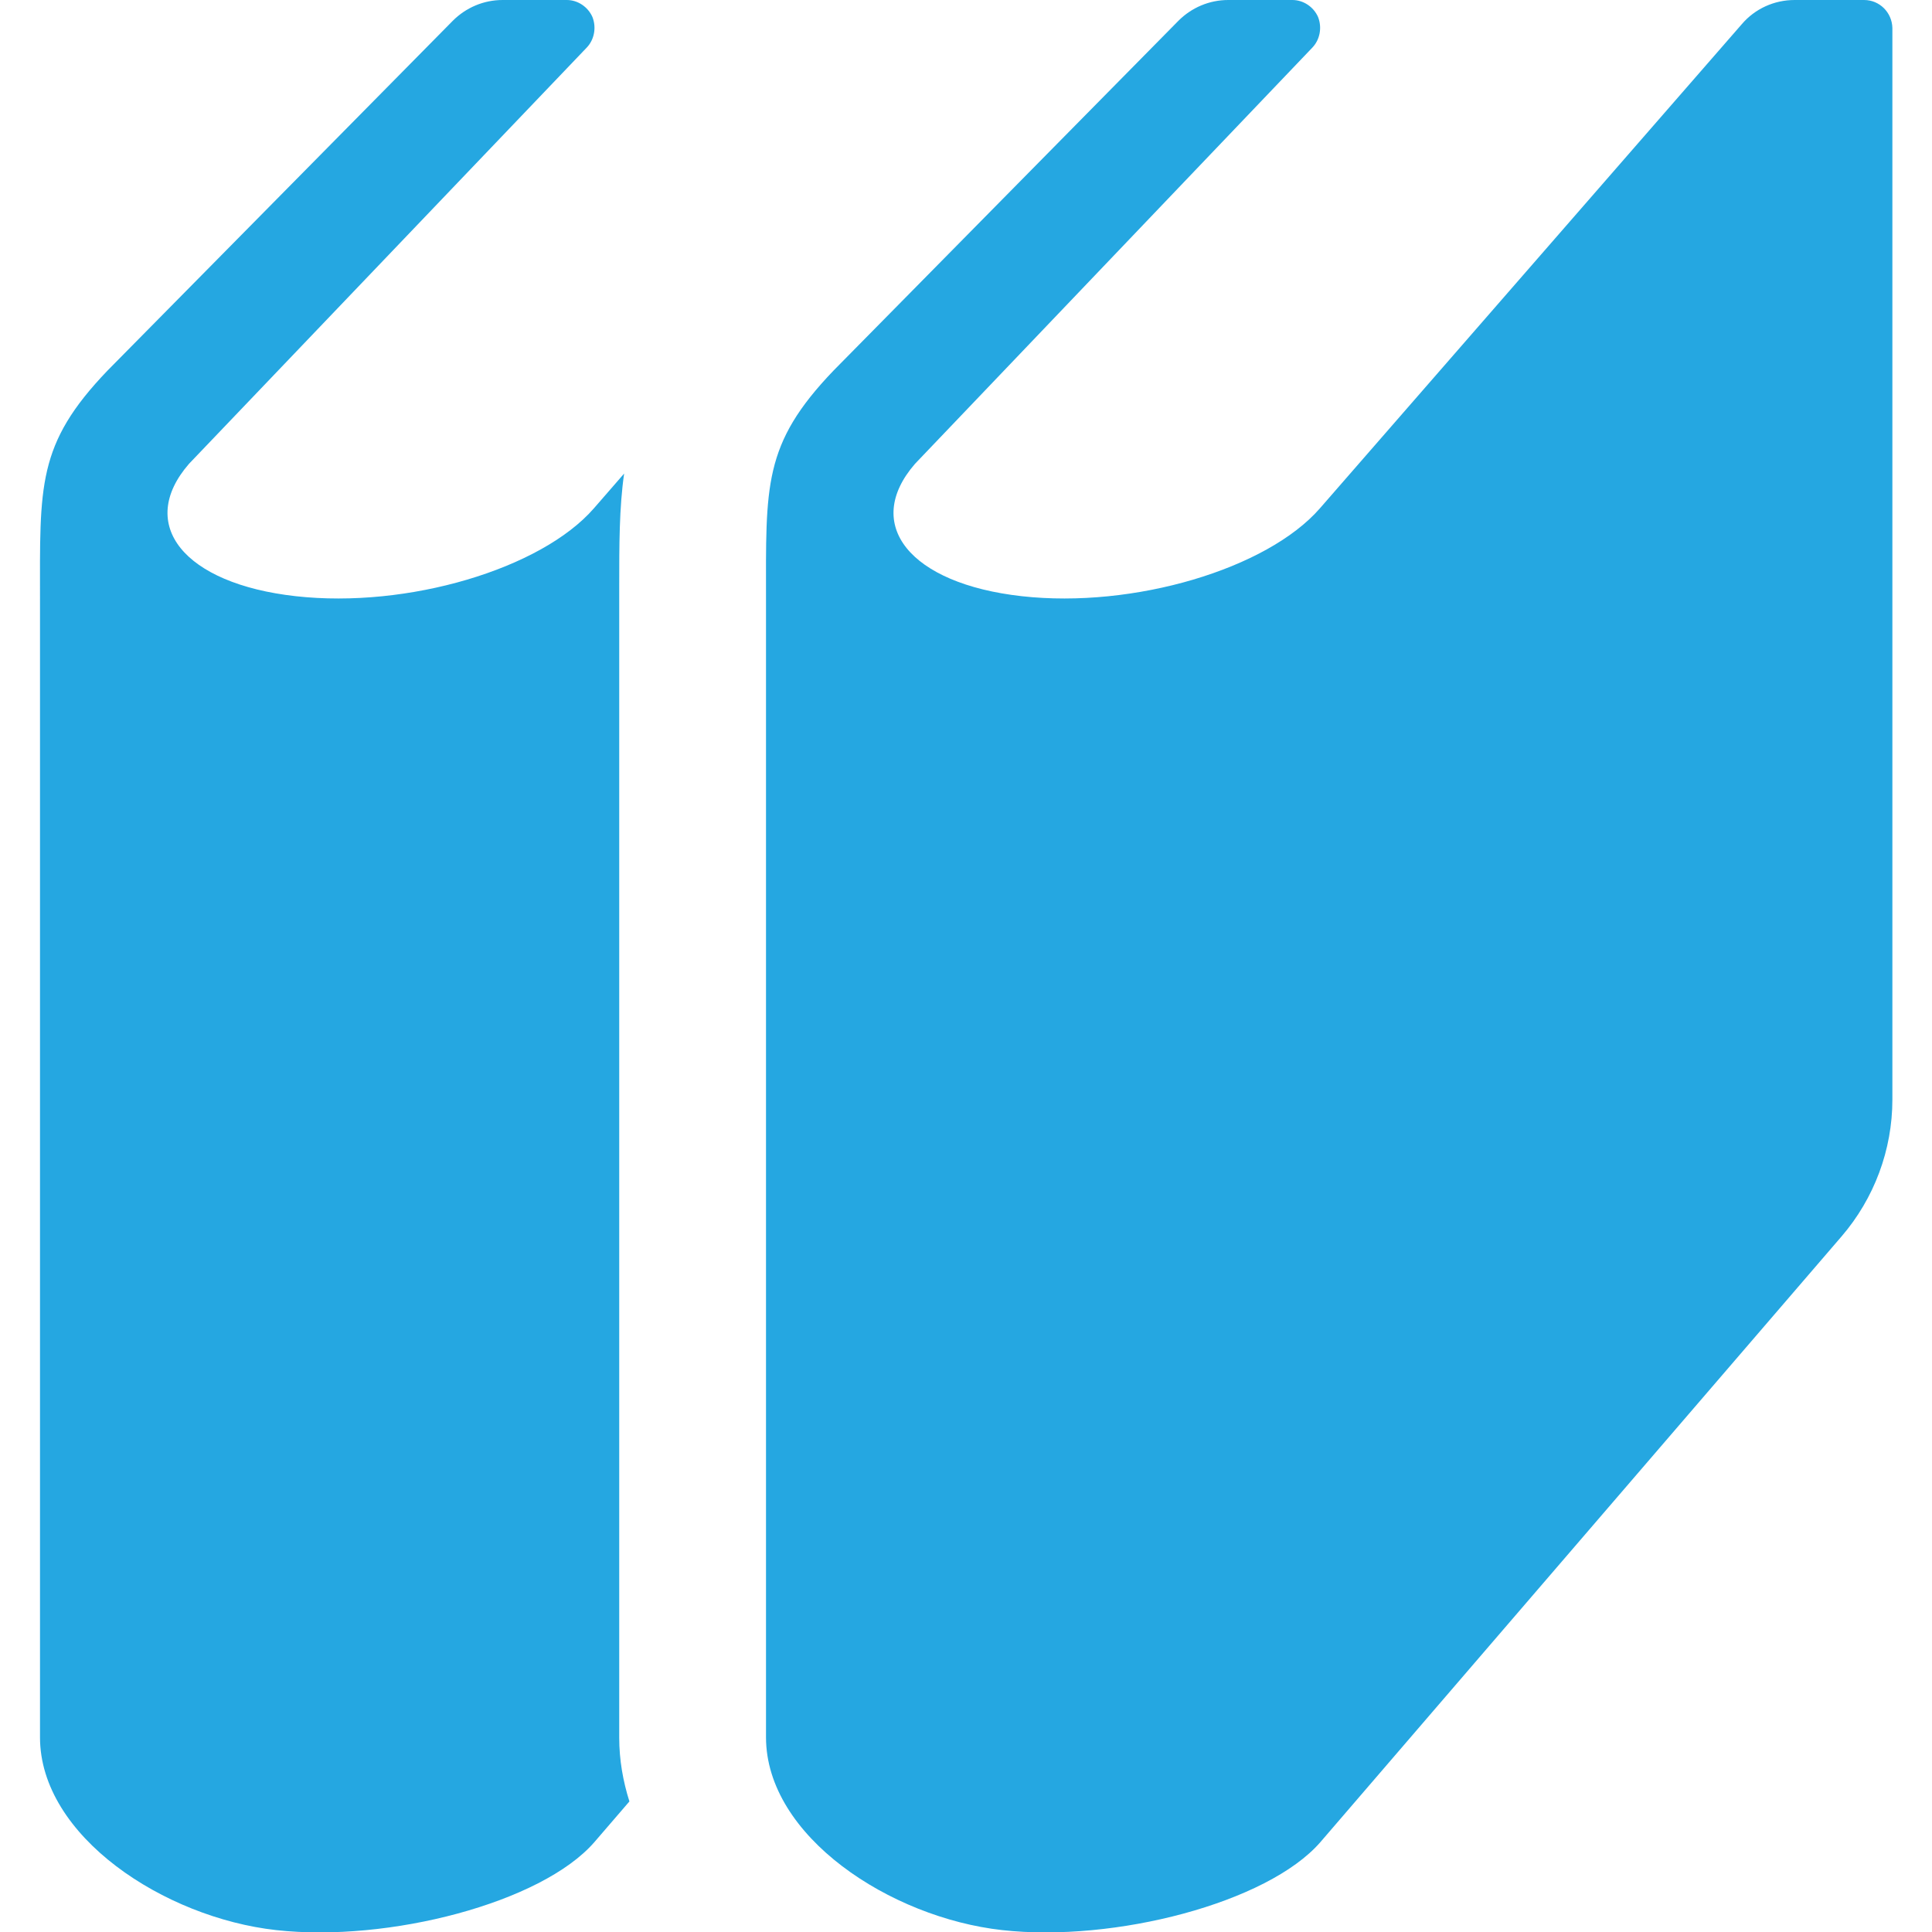 <?xml version="1.0" encoding="utf-8"?>
<!-- Generator: Adobe Illustrator 24.0.1, SVG Export Plug-In . SVG Version: 6.00 Build 0)  -->
<svg version="1.1" id="_x32_" xmlns="http://www.w3.org/2000/svg" xmlns:xlink="http://www.w3.org/1999/xlink" x="0px" y="0px"
	 width="512px" height="512px" viewBox="0 0 512 512" style="enable-background:new 0 0 512 512;" xml:space="preserve">
<style type="text/css">
	.st0{fill:#25A7E1;}
</style>
<g>
	<path class="st0" d="M164.1,155.4c0-11.1,0-20.8,1.3-29.9l-8,9.2c-14,16.1-49.4,26.6-79,23.3c-29.7-3.3-42.3-19-28.3-35.1
		L155.5,12.6c2-2.1,2.6-5.3,1.5-8.1c-1.2-2.7-3.9-4.5-6.8-4.5h-17c-5,0-9.7,2-13.2,5.5L28.5,98.2c-18.8,19.6-17.9,30.5-17.9,61.1
		c0,21.8,0,301.1,0,301.1c0,26.2,32.9,47.8,62.6,51.1c29.7,3.3,70.3-7.2,84.3-23.3l9.3-10.8c-1.7-5.4-2.7-11-2.7-16.9L164.1,155.4
		L164.1,155.4z"/>
	<path class="st0" d="M494,0h-18.4c-5.4,0-10.5,2.3-14,6.4L349.8,134.7c-14,16.1-49.4,26.6-79,23.3c-29.7-3.3-42.3-19-28.3-35.1
		L347.8,12.6c2-2.1,2.6-5.3,1.5-8.1c-1.2-2.7-3.9-4.5-6.8-4.5h-17c-5,0-9.7,2-13.2,5.5l-91.4,92.7c-18.8,19.6-17.9,30.5-17.9,61.1
		c0,21.8,0,301.1,0,301.1c0,26.2,32.9,47.8,62.6,51.1c29.7,3.3,70.3-7.2,84.3-23.3l138.1-160.5c8.7-10.1,13.5-23,13.5-36.3V7.4
		C501.4,3.3,498.1,0,494,0z"/>
</g>
</svg>

